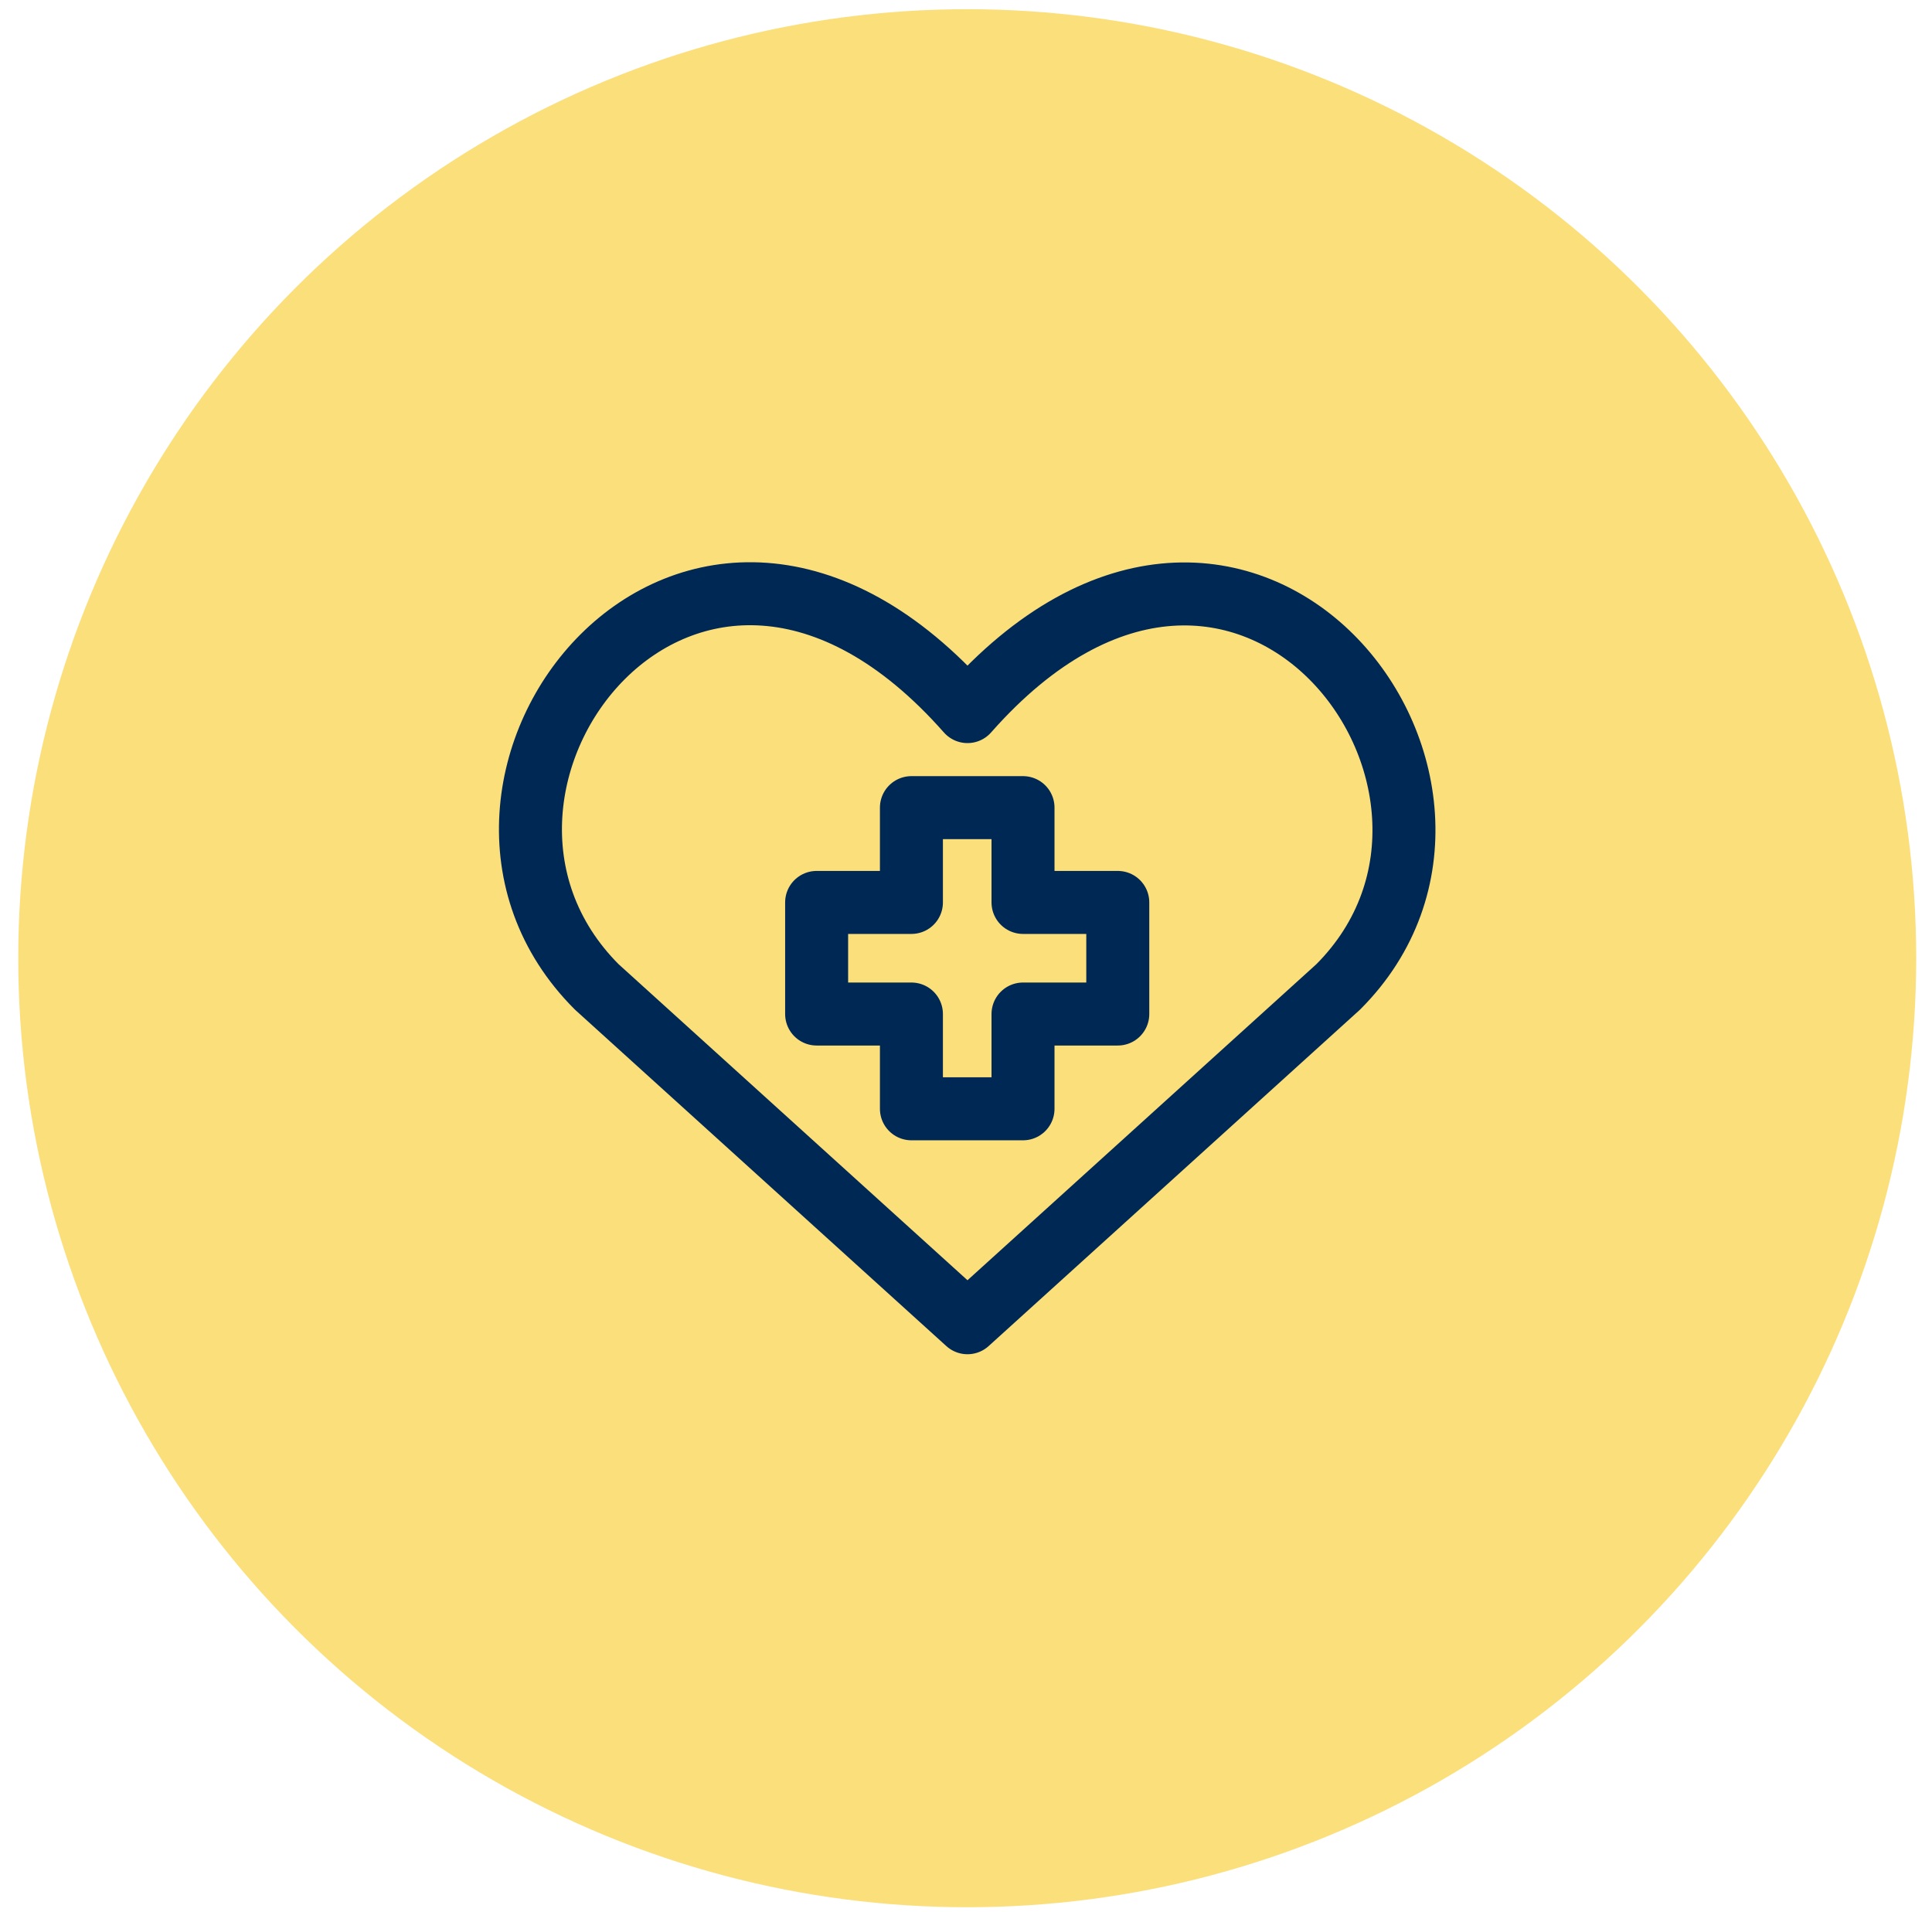<svg width="96" height="95" viewBox="0 0 96 95" fill="none" xmlns="http://www.w3.org/2000/svg">
<circle cx="48.061" cy="47.611" r="47.154" fill="#FBDF7B"/>
<path d="M48.074 65.723L29.654 49.038C19.643 39.028 34.359 19.807 48.074 35.357C61.788 19.807 76.437 39.094 66.493 49.038L48.074 65.723Z" stroke="#002855" stroke-width="3.13" stroke-linecap="round" stroke-linejoin="round"/>
<path d="M50.833 40.129H45.288V44.839H40.578V50.384H45.288V55.093H50.833V50.384H55.542V44.839H50.833V40.129Z" stroke="#002855" stroke-width="3.13" stroke-linecap="round" stroke-linejoin="round"/>
</svg>
